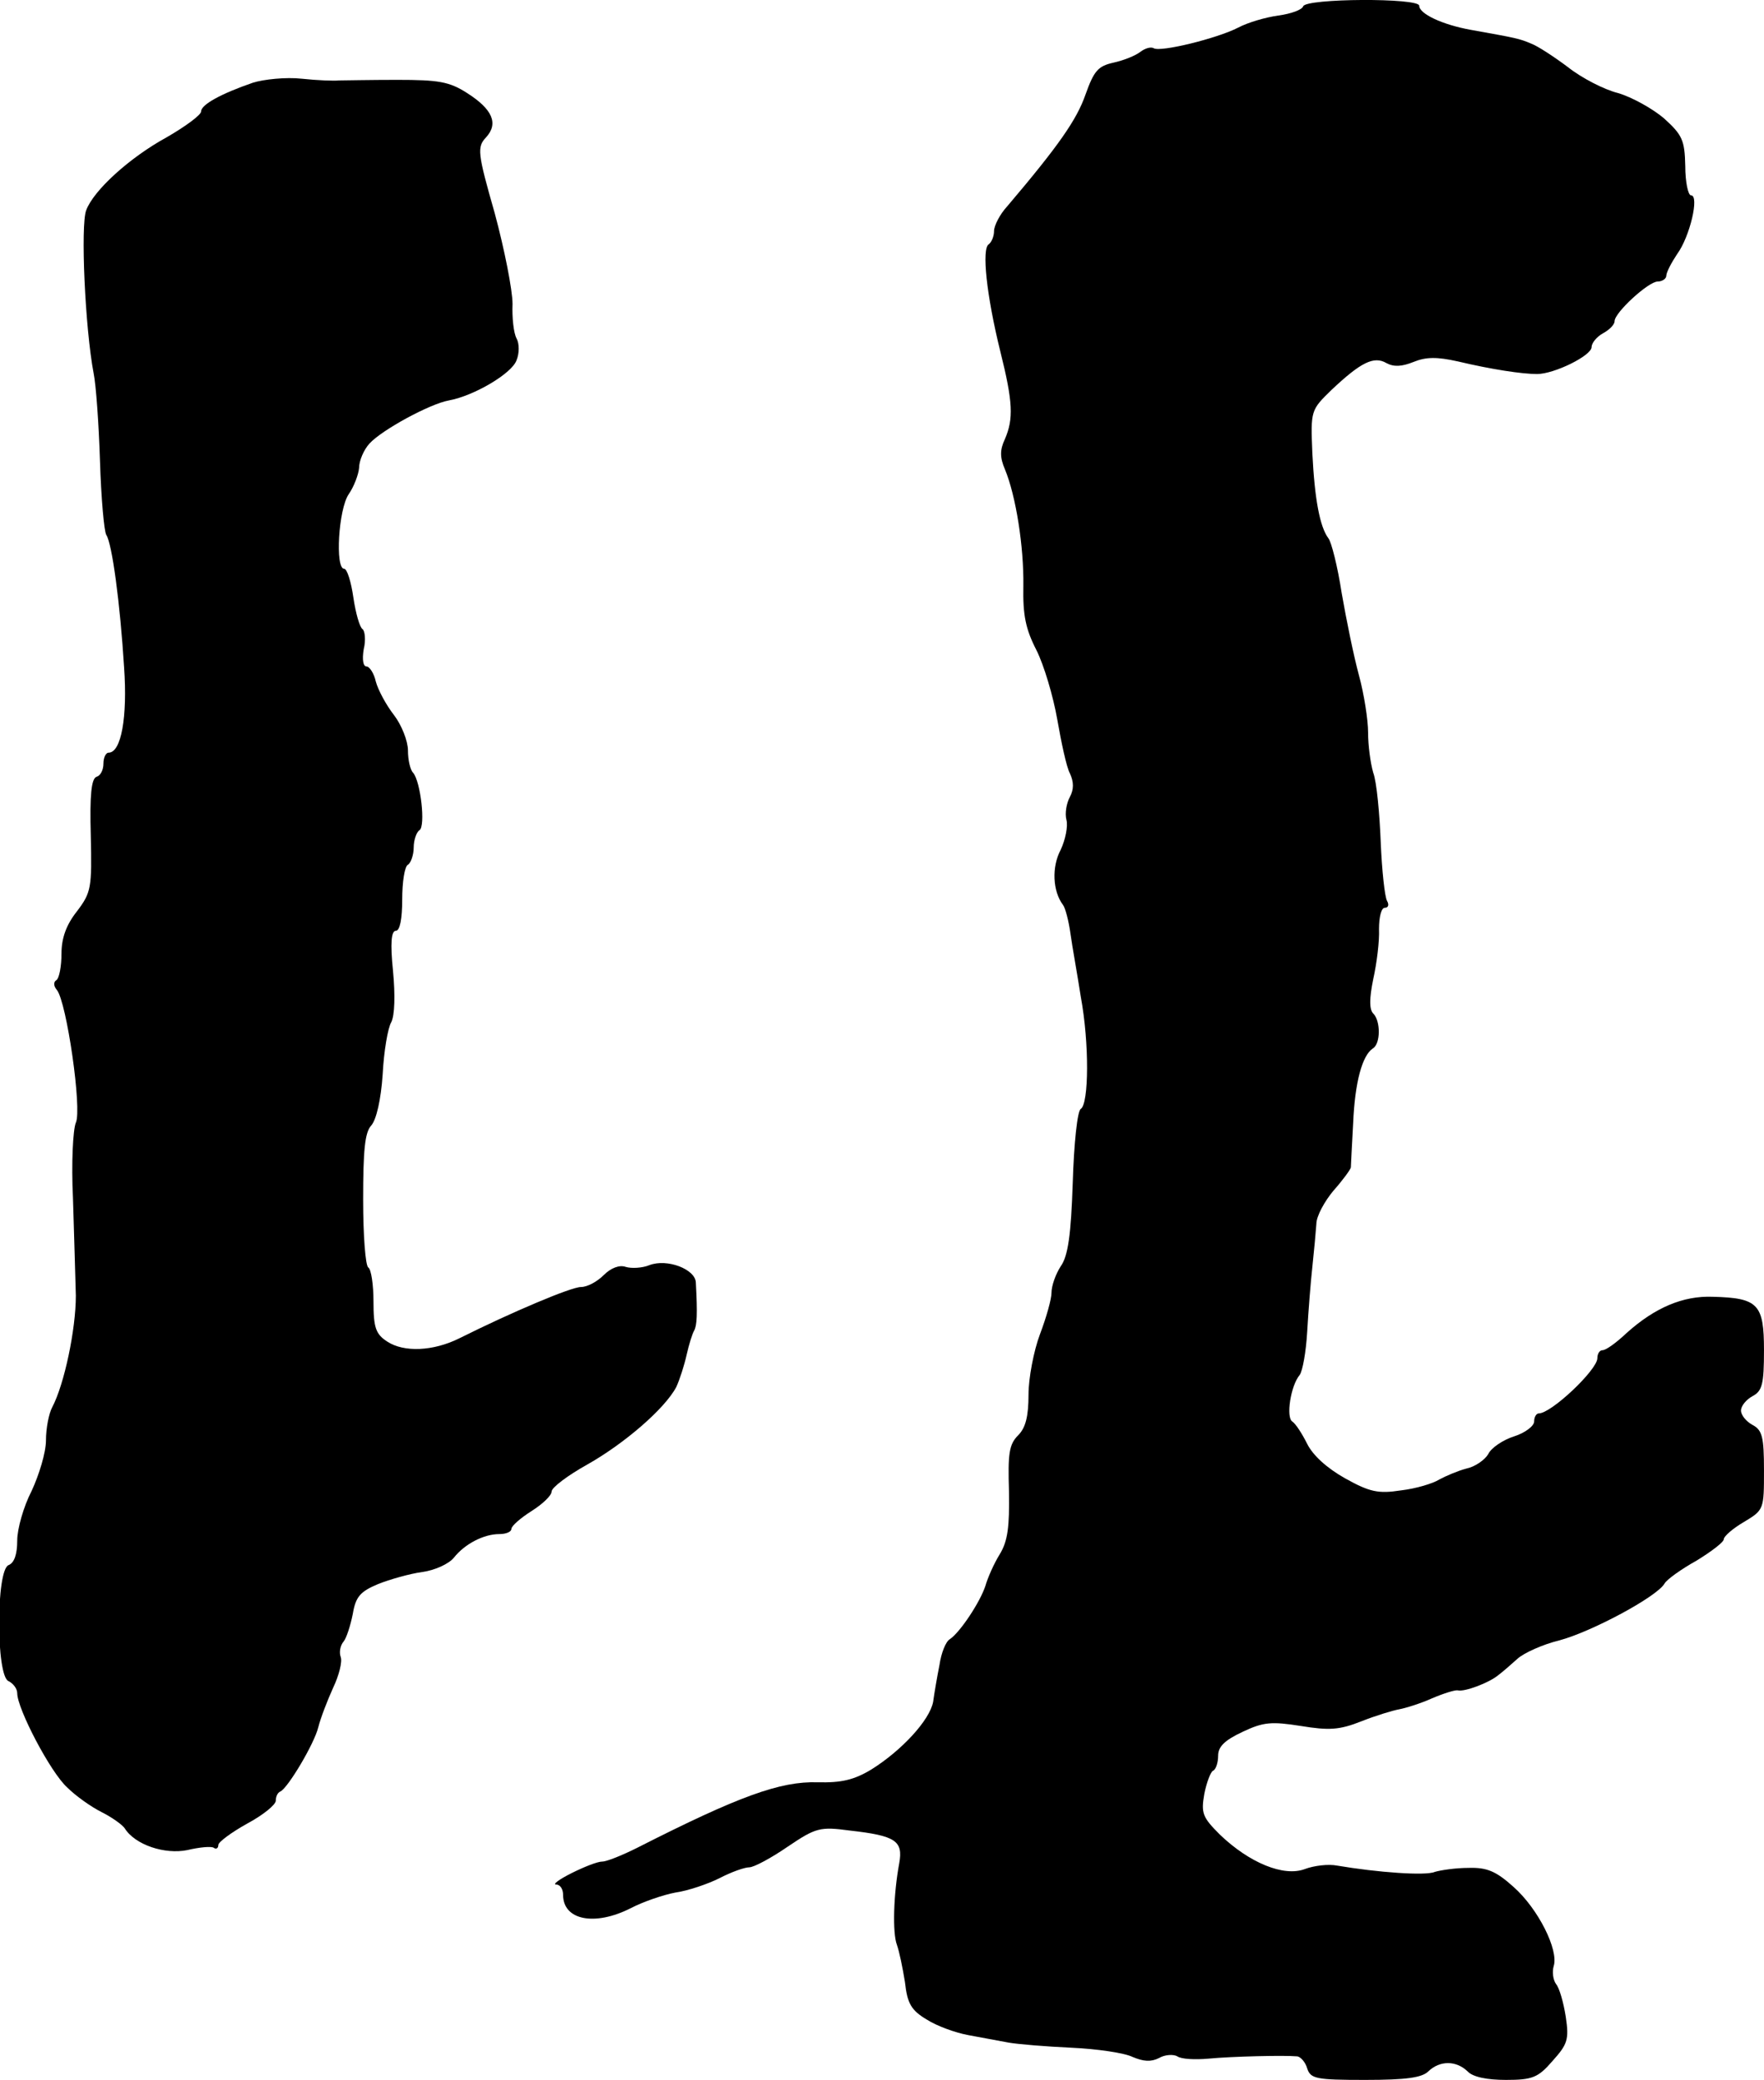 <?xml version="1.0" standalone="no"?>
<!DOCTYPE svg PUBLIC "-//W3C//DTD SVG 20010904//EN"
 "http://www.w3.org/TR/2001/REC-SVG-20010904/DTD/svg10.dtd">
<svg version="1.0" xmlns="http://www.w3.org/2000/svg"
 width="307pt" height="362pt" viewBox="0 0 307 362"
 preserveAspectRatio="xMidYMid meet">
<g transform="translate(0,362) scale(0.1,-0.1)"
fill="#000000" stroke="none">
<path d="M2268 3609 c-2 -6 -21 -13 -43 -16 -22 -3 -53 -12 -70 -21 -37 -19
-135 -43 -147 -36 -5 3 -15 0 -23 -6 -9 -7 -29 -15 -47 -19 -27 -6 -34 -14
-49 -56 -15 -43 -46 -88 -136 -194 -13 -14 -23 -34 -23 -43 0 -9 -4 -19 -9
-23 -13 -7 -4 -90 20 -187 22 -88 23 -117 8 -152 -9 -19 -9 -32 0 -53 19 -46
33 -134 32 -203 -1 -51 4 -75 23 -112 13 -26 29 -80 36 -120 7 -40 16 -83 22
-94 7 -15 7 -28 0 -41 -6 -11 -9 -29 -6 -40 3 -11 -2 -35 -10 -52 -16 -30 -14
-72 4 -96 4 -5 10 -28 13 -50 3 -22 12 -71 18 -110 15 -81 14 -186 0 -195 -6
-3 -12 -61 -14 -128 -3 -90 -8 -128 -21 -146 -9 -14 -16 -34 -16 -46 0 -11 -9
-43 -20 -72 -11 -29 -20 -77 -20 -105 0 -38 -5 -58 -18 -71 -16 -16 -18 -32
-16 -98 1 -61 -2 -86 -16 -109 -10 -16 -21 -41 -25 -55 -9 -28 -44 -81 -62
-93 -7 -4 -15 -24 -18 -45 -4 -20 -9 -49 -11 -64 -6 -32 -55 -85 -108 -118
-30 -18 -52 -23 -93 -22 -65 2 -137 -24 -314 -114 -26 -13 -53 -24 -61 -24 -8
0 -31 -9 -53 -20 -22 -11 -34 -20 -27 -20 7 0 12 -8 12 -18 0 -44 55 -55 118
-23 21 11 56 23 77 27 22 3 57 15 77 25 21 11 44 19 52 19 8 0 38 16 67 36 49
33 56 35 108 28 80 -9 93 -18 86 -57 -10 -54 -12 -121 -4 -142 4 -11 10 -40
14 -65 4 -37 11 -49 38 -65 17 -11 50 -23 72 -27 22 -4 54 -10 70 -13 17 -3
66 -7 110 -9 44 -2 92 -9 106 -16 19 -8 32 -9 46 -2 10 6 25 7 32 3 7 -5 31
-6 54 -4 42 4 132 6 154 4 6 0 15 -10 18 -21 6 -18 15 -20 101 -20 72 0 99 4
110 15 20 19 48 19 68 0 9 -10 34 -15 67 -15 46 0 56 4 81 33 26 29 29 37 23
77 -4 25 -11 50 -17 57 -5 7 -7 21 -4 31 9 28 -27 100 -70 138 -30 27 -46 34
-78 33 -23 0 -49 -4 -59 -7 -16 -7 -99 -1 -170 11 -15 3 -40 0 -56 -6 -37 -14
-97 11 -148 60 -30 30 -33 37 -27 71 4 20 11 38 15 40 5 2 9 14 9 26 0 16 11
27 43 42 36 17 50 18 101 10 49 -8 67 -7 105 8 25 10 55 19 66 21 11 2 37 10
57 19 21 9 41 15 45 14 12 -3 54 13 70 26 8 6 23 19 34 29 11 10 44 25 73 32
56 15 170 76 183 99 4 7 29 25 56 40 26 16 47 32 47 37 0 5 16 19 35 30 35 21
35 22 35 90 0 58 -3 70 -20 79 -11 6 -20 17 -20 25 0 8 9 19 20 25 17 9 20 21
20 80 0 80 -10 91 -89 93 -52 2 -101 -19 -150 -63 -18 -17 -36 -30 -42 -30 -5
0 -9 -6 -9 -14 0 -20 -80 -96 -102 -96 -4 0 -8 -6 -8 -14 0 -8 -16 -20 -35
-26 -19 -6 -40 -20 -45 -31 -6 -10 -23 -22 -38 -25 -15 -4 -36 -13 -47 -19
-11 -7 -41 -16 -67 -19 -39 -6 -54 -3 -97 21 -32 18 -56 40 -66 60 -9 18 -20
35 -26 39 -11 7 -3 62 13 81 5 7 11 40 13 75 2 35 6 86 9 113 3 28 6 61 7 75
0 13 14 39 30 58 16 18 29 36 30 40 0 4 2 39 4 77 3 72 16 118 34 130 14 8 14
48 1 61 -7 7 -7 26 0 60 6 27 11 66 10 87 0 21 4 37 10 37 6 0 8 5 4 12 -4 7
-9 53 -11 102 -2 50 -7 105 -13 121 -5 17 -9 48 -9 70 0 22 -7 67 -16 100 -9
33 -22 97 -30 143 -7 46 -18 89 -23 95 -15 20 -24 68 -28 148 -3 75 -3 75 34
111 50 47 73 59 95 46 13 -7 27 -6 47 2 22 9 41 9 77 1 59 -14 112 -22 138
-22 30 0 95 32 95 47 0 7 9 18 20 24 11 6 20 15 20 21 0 15 59 69 75 69 8 0
15 5 15 10 0 6 9 23 19 38 22 30 39 102 24 102 -5 0 -10 23 -10 51 -1 45 -5
54 -37 83 -20 17 -56 37 -80 44 -24 6 -63 26 -87 45 -24 18 -53 37 -64 41 -21
9 -27 10 -105 24 -50 9 -90 28 -90 42 0 14 -197 13 -202 -1z"/>
<path d="M440 3476 c-55 -19 -90 -38 -90 -50 0 -6 -27 -26 -60 -45 -64 -35
-127 -92 -140 -127 -10 -26 -2 -205 13 -284 4 -19 9 -88 11 -152 2 -64 7 -122
11 -129 10 -15 24 -118 31 -231 6 -86 -5 -148 -27 -148 -5 0 -9 -9 -9 -19 0
-11 -5 -21 -12 -23 -9 -3 -12 -32 -10 -102 2 -91 1 -99 -24 -132 -19 -24 -27
-47 -27 -74 0 -22 -4 -43 -9 -46 -5 -3 -5 -10 1 -17 17 -21 44 -208 33 -231
-5 -12 -8 -71 -5 -131 2 -61 4 -137 5 -170 0 -59 -20 -154 -41 -194 -6 -11
-11 -37 -11 -58 0 -21 -12 -60 -25 -88 -14 -27 -25 -66 -25 -86 0 -24 -5 -39
-15 -43 -22 -8 -22 -194 0 -202 8 -4 15 -13 15 -21 0 -27 58 -138 87 -164 15
-15 42 -34 60 -43 18 -9 36 -22 40 -28 18 -29 70 -46 109 -38 21 5 42 7 46 4
4 -3 8 -1 8 5 0 5 23 22 50 37 28 15 50 33 50 40 0 7 3 14 8 16 13 6 59 83 66
112 4 16 16 47 26 69 10 21 16 45 13 53 -3 8 -1 20 5 27 5 6 12 28 16 48 5 30
13 39 44 52 20 8 55 18 77 21 22 3 46 14 55 25 19 24 52 41 79 41 12 0 21 4
21 9 0 5 16 19 35 31 19 12 35 27 35 34 0 7 28 28 62 47 64 36 135 97 155 135
6 13 14 38 18 56 4 18 10 37 13 42 5 9 6 28 3 84 -1 23 -50 42 -81 30 -12 -5
-31 -6 -41 -3 -11 4 -26 -2 -38 -14 -12 -12 -29 -21 -40 -21 -17 0 -121 -44
-211 -89 -46 -23 -97 -25 -126 -6 -20 13 -24 24 -24 70 0 29 -4 56 -9 59 -5 3
-9 56 -9 118 0 86 3 117 14 129 9 10 17 45 20 89 2 40 9 81 15 91 6 12 7 47 3
89 -5 49 -3 70 5 70 7 0 11 21 11 54 0 30 4 58 10 61 5 3 10 17 10 30 0 13 5
27 10 30 11 7 2 85 -11 100 -5 5 -9 22 -9 39 0 16 -11 44 -24 61 -14 18 -28
44 -32 59 -3 14 -11 26 -16 26 -6 0 -8 12 -5 30 4 16 2 32 -2 35 -5 3 -12 28
-16 55 -4 28 -11 50 -16 50 -16 0 -10 104 8 130 9 13 17 34 18 46 0 12 8 31
18 42 22 24 105 69 138 75 44 8 110 47 118 70 5 12 5 29 0 38 -5 9 -8 36 -7
60 0 24 -14 95 -31 158 -30 105 -31 115 -15 132 22 24 11 49 -33 77 -31 20
-50 23 -122 23 -47 0 -93 -1 -101 -1 -8 -1 -37 0 -65 3 -27 3 -66 -1 -85 -7z"/>
</g>
</svg>
